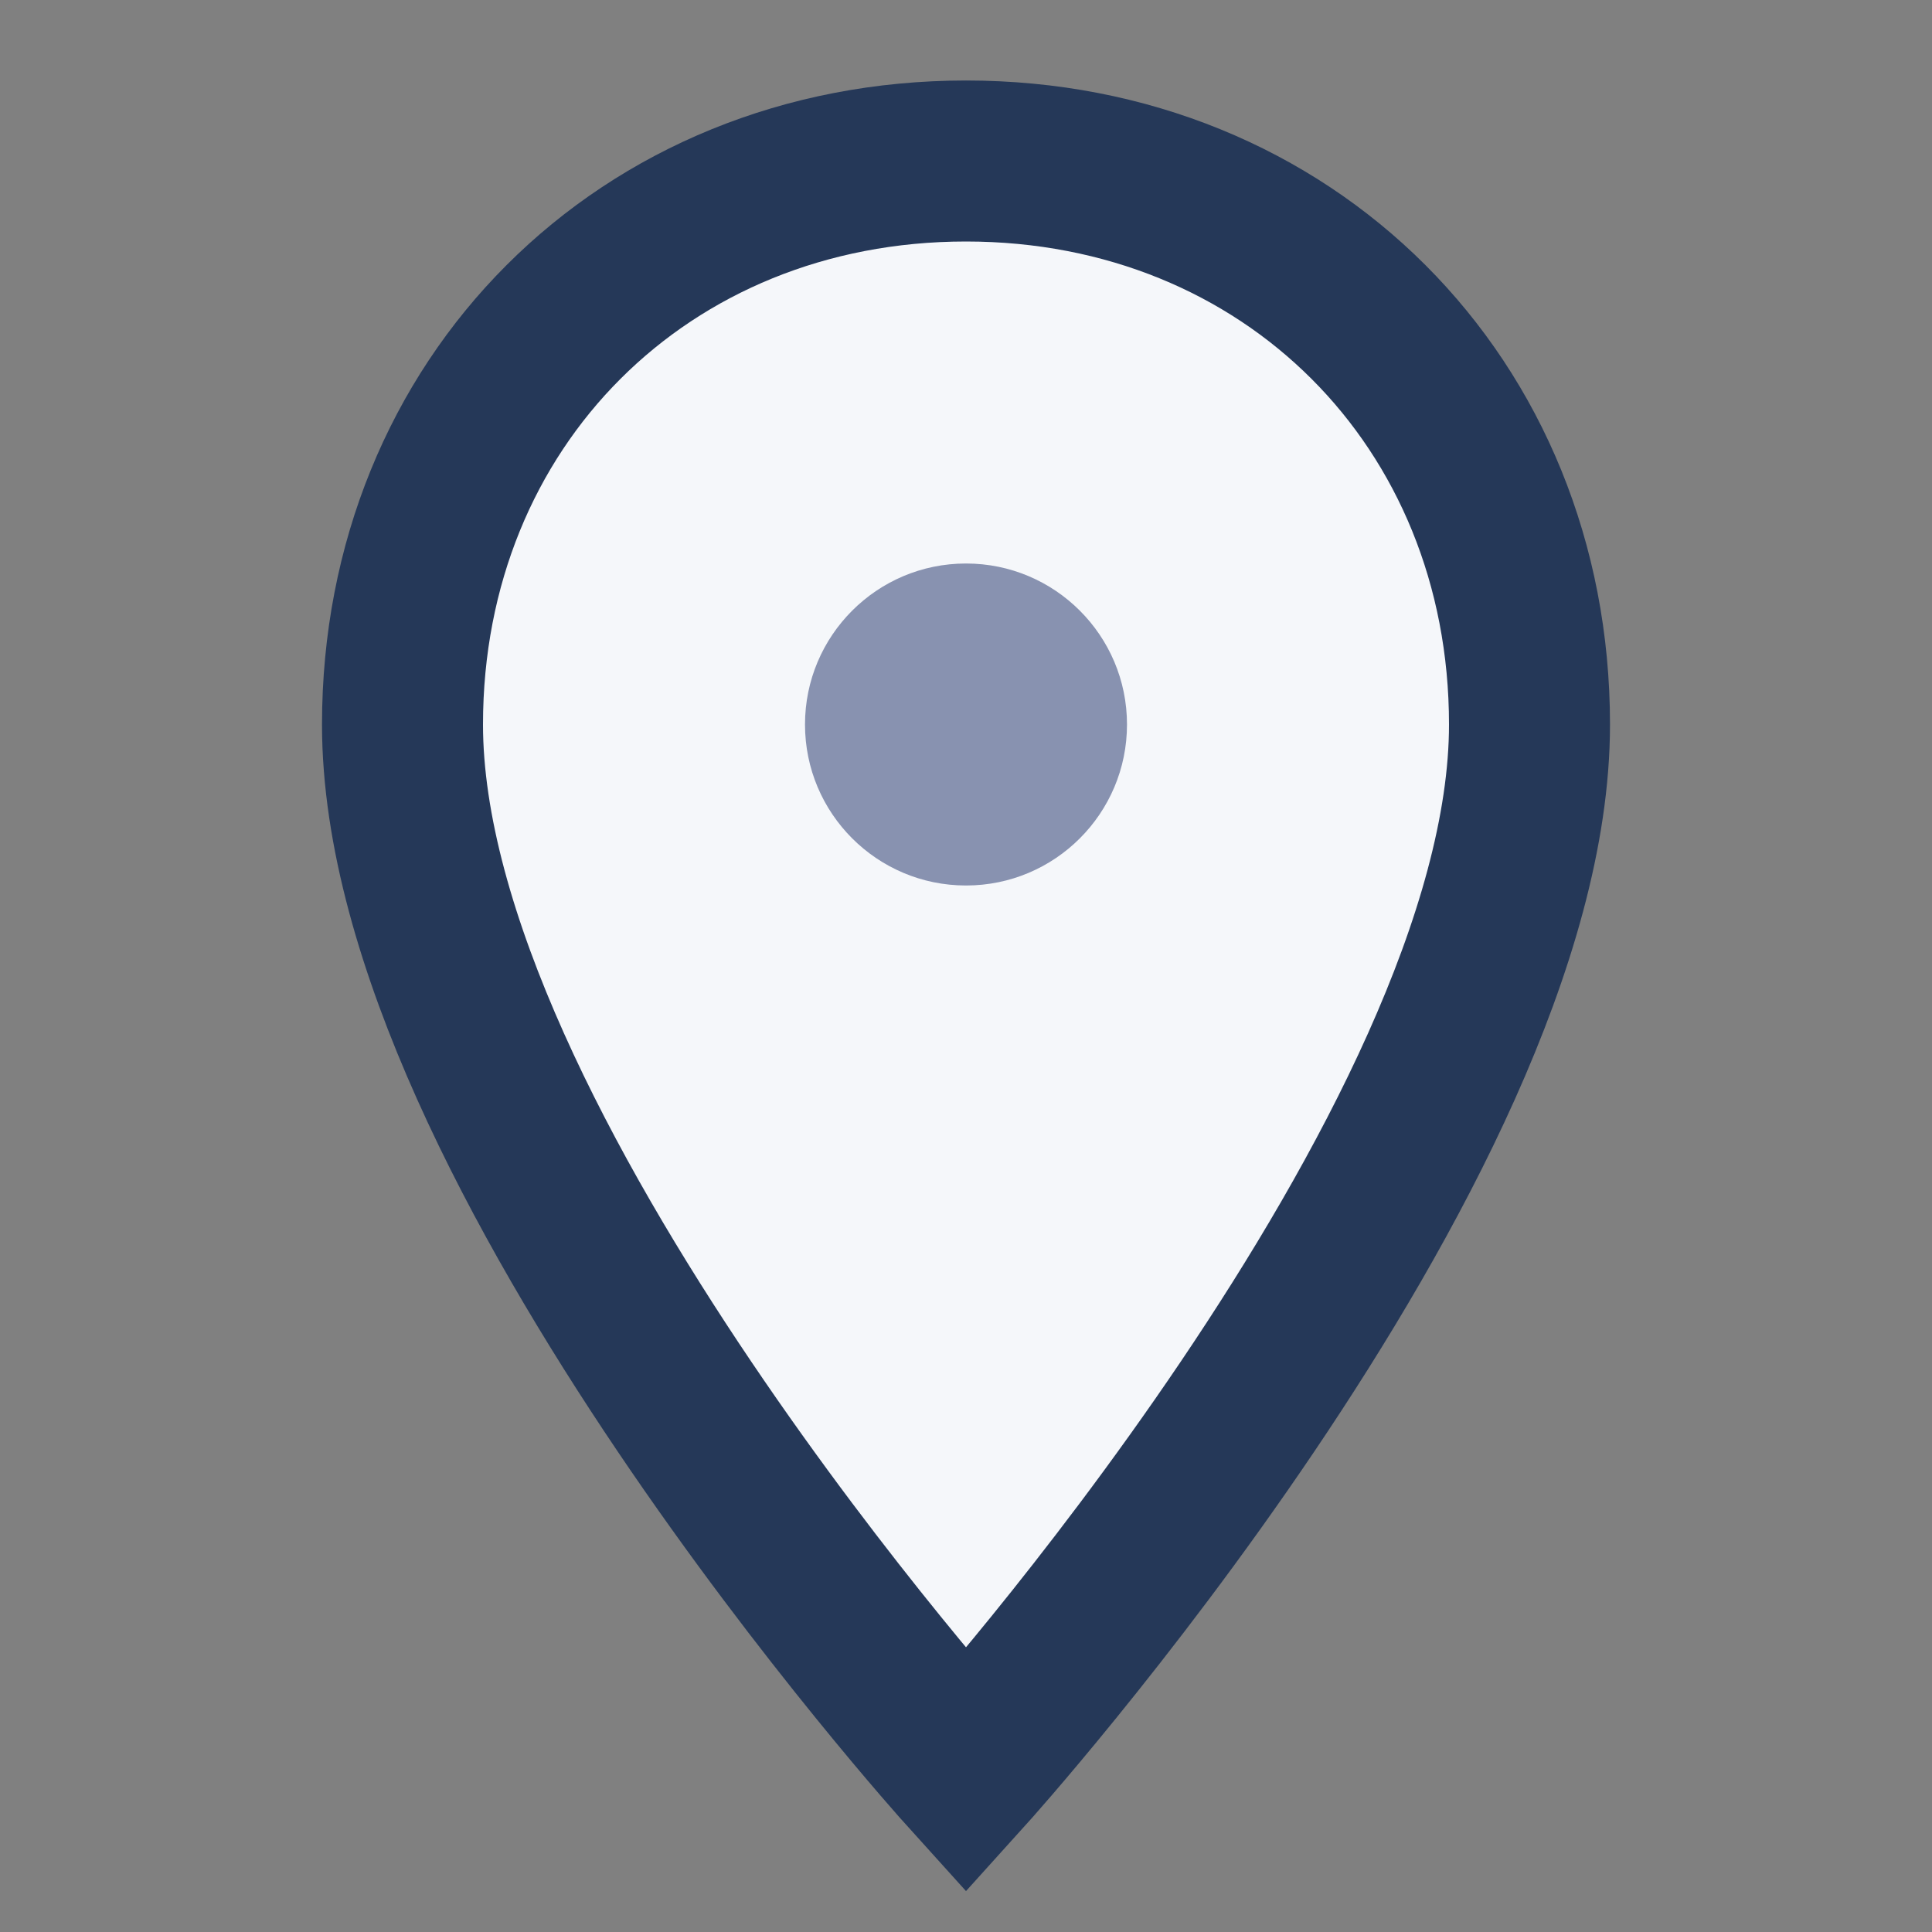 <?xml version="1.0" encoding="UTF-8"?>
<svg xmlns="http://www.w3.org/2000/svg" width="24" height="24" viewBox="0 0 24 24"><rect x="0" y="0" width="24" height="24" fill="#808080" stroke="none"/><path d="M12 2c4 0 7 3 7 7 0 5.25-7 13-7 13S5 14.25 5 9c0-4 3-7 7-7z" fill="#F5F7FA" stroke="#253858" stroke-width="2"/><circle cx="12" cy="9" r="2" fill="#8892B0"/></svg>
